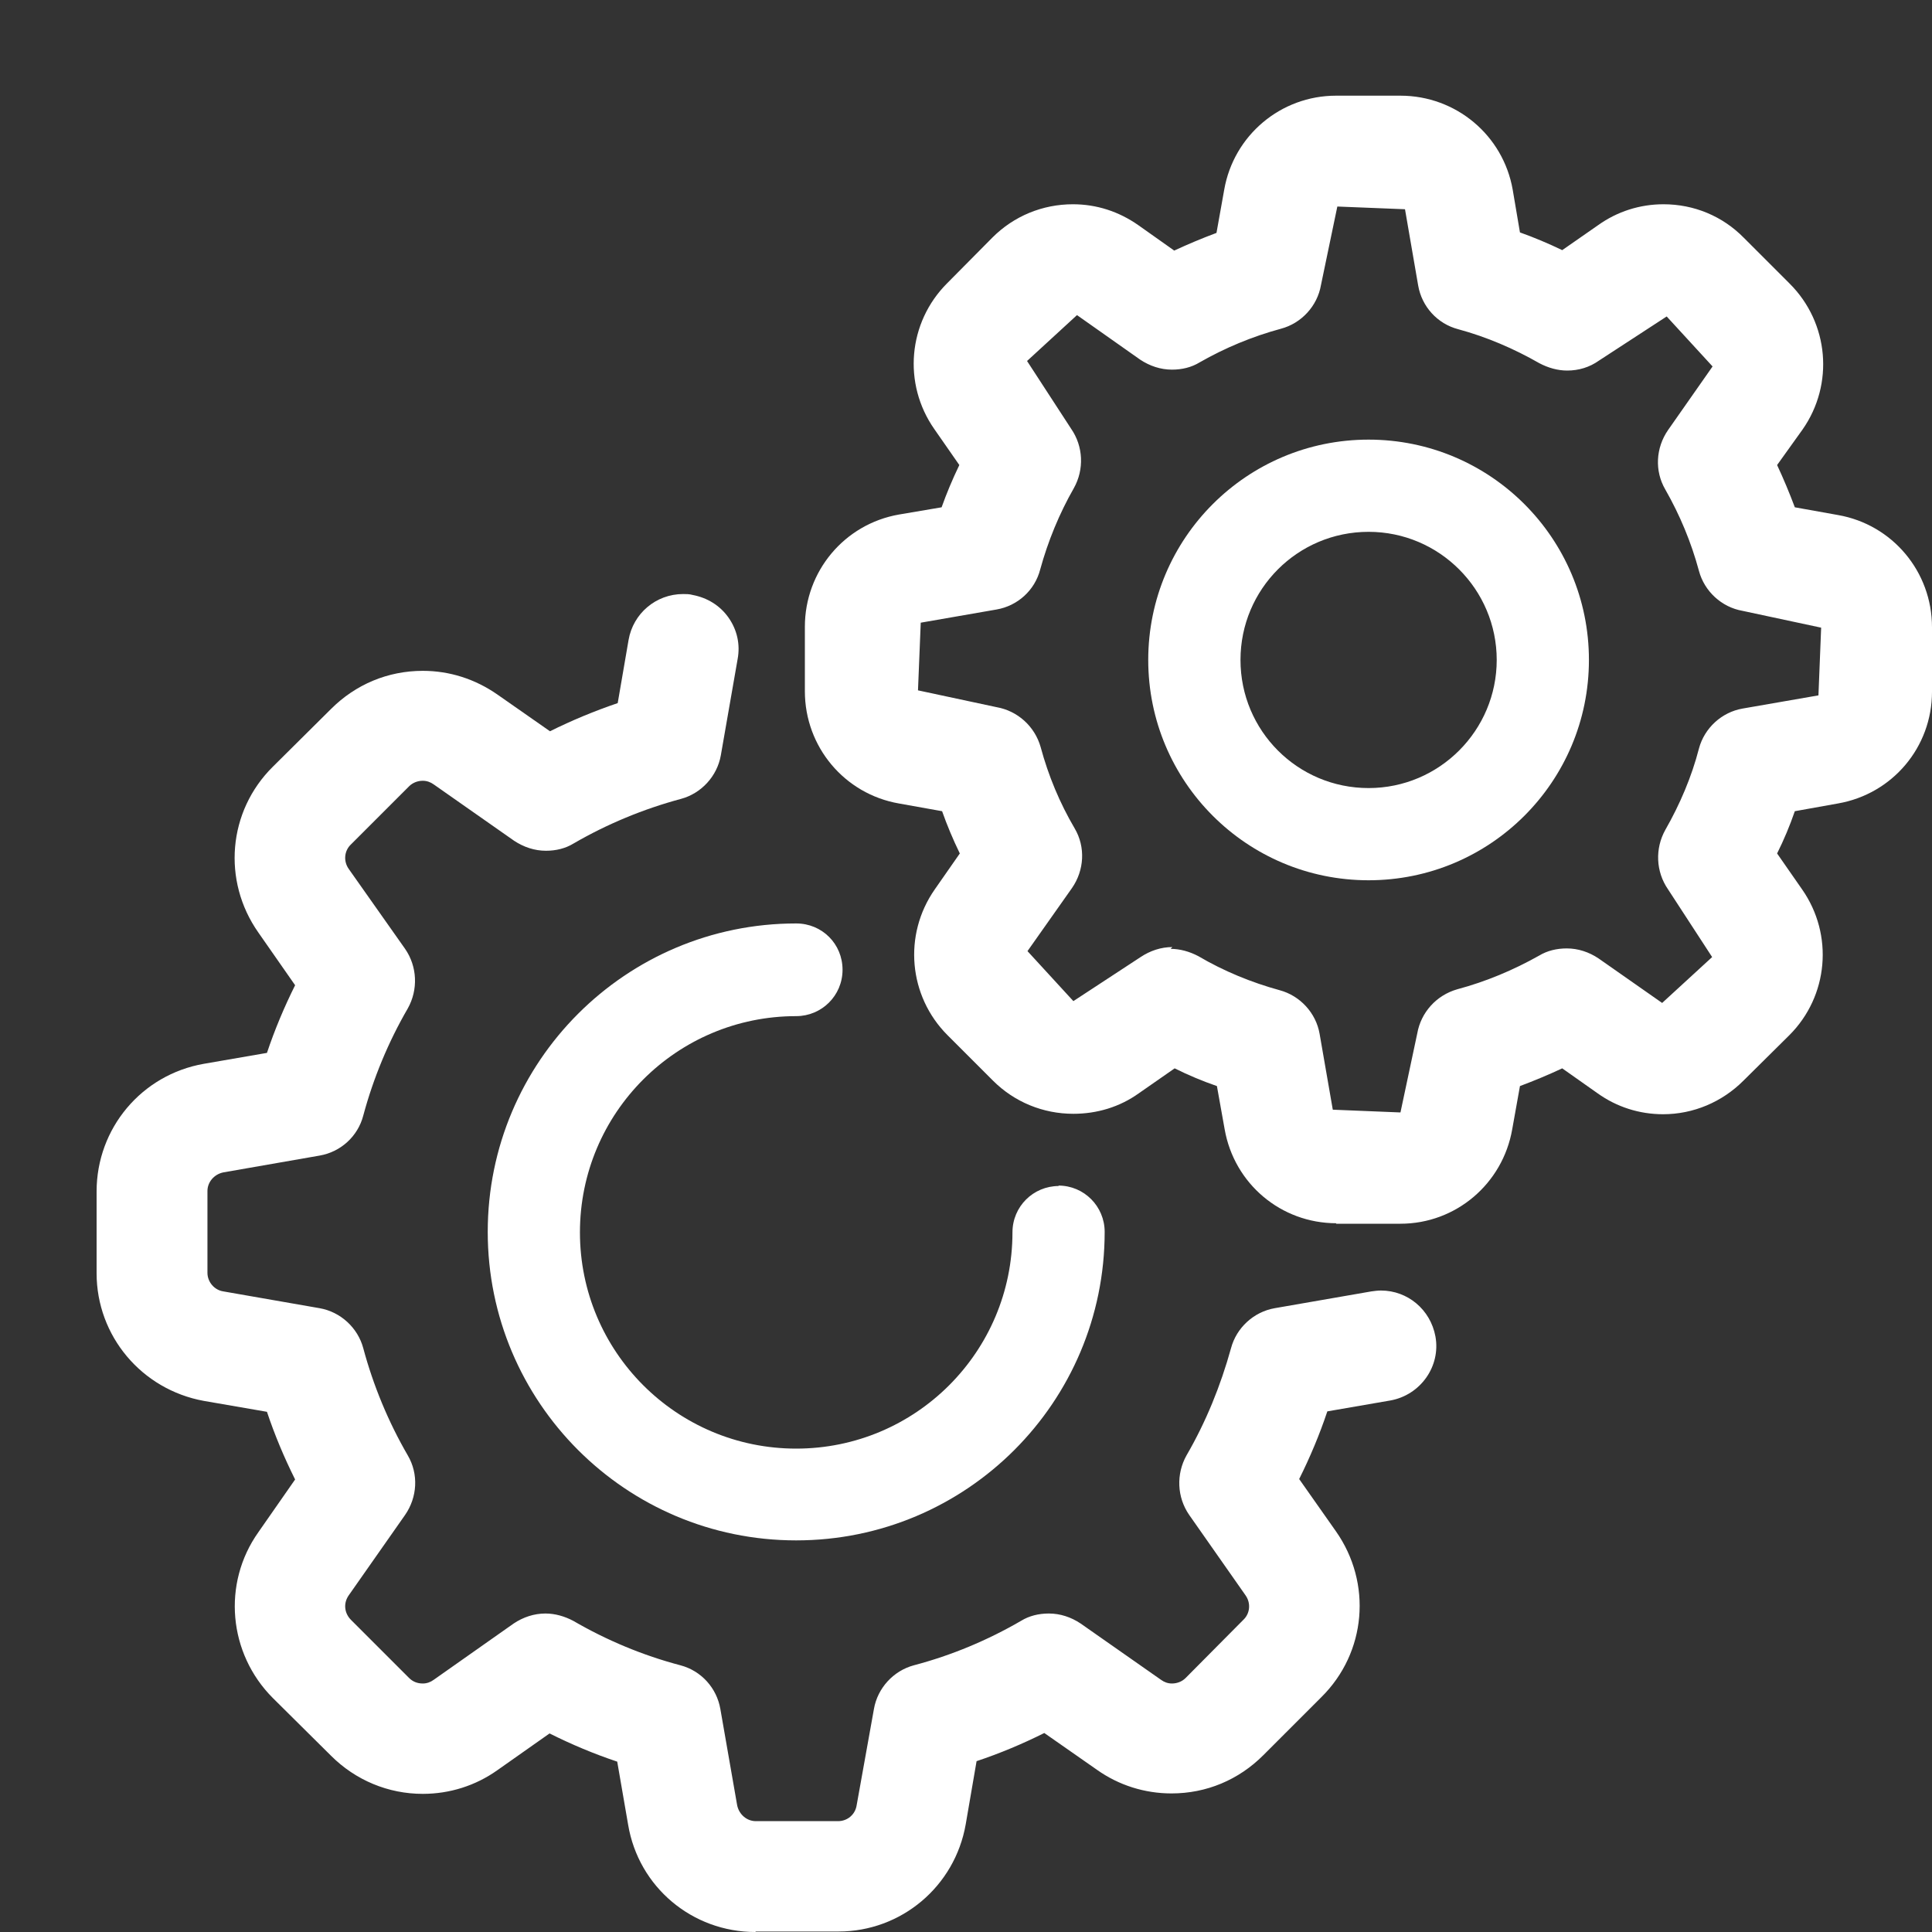 <?xml version="1.0" encoding="UTF-8"?> <svg xmlns="http://www.w3.org/2000/svg" width="40" height="40" viewBox="0 0 40 40" fill="none"><rect x="0" y="0" width="40" height="40" fill="#333333" stroke="none"/><g clip-path="url(#clip0_1617_1594)"><path d="M21.921 24.555C21.394 24.555 20.962 24.979 20.962 25.515C20.962 27.988 18.958 29.992 16.484 29.992C14.011 29.992 12.007 27.988 12.007 25.515C12.007 23.041 14.011 21.038 16.484 21.038C17.011 21.038 17.444 20.614 17.444 20.078C17.444 19.542 17.02 19.119 16.484 19.119C12.957 19.119 10.098 21.978 10.098 25.505C10.098 29.032 12.957 31.892 16.484 31.892C20.012 31.892 22.871 29.032 22.871 25.505C22.871 24.979 22.448 24.546 21.912 24.546L21.921 24.555Z" fill="white"></path><path d="M15.639 40C14.331 40 13.221 39.069 13.005 37.78L12.779 36.473C12.3 36.313 11.829 36.115 11.378 35.889L10.296 36.651C9.845 36.971 9.308 37.14 8.753 37.14C8.039 37.14 7.361 36.858 6.853 36.35L5.649 35.156C4.728 34.234 4.596 32.785 5.349 31.723L6.11 30.631C5.885 30.18 5.687 29.71 5.527 29.23L4.22 29.004C2.931 28.769 2 27.659 2 26.361V24.668C2 23.361 2.931 22.251 4.22 22.025L5.527 21.799C5.687 21.32 5.885 20.849 6.11 20.398L5.349 19.307C4.596 18.235 4.718 16.795 5.649 15.874L6.853 14.679C7.361 14.171 8.029 13.889 8.753 13.889C9.308 13.889 9.835 14.058 10.296 14.378L11.387 15.14C11.839 14.914 12.318 14.717 12.789 14.557L13.014 13.249C13.108 12.704 13.579 12.299 14.143 12.299C14.209 12.299 14.275 12.299 14.341 12.318C14.642 12.375 14.905 12.534 15.084 12.788C15.262 13.042 15.328 13.343 15.272 13.644L14.924 15.638C14.848 16.071 14.519 16.428 14.096 16.541C13.325 16.748 12.572 17.059 11.876 17.463C11.707 17.567 11.509 17.614 11.303 17.614C11.067 17.614 10.842 17.538 10.644 17.407L8.979 16.24C8.913 16.193 8.838 16.165 8.753 16.165C8.65 16.165 8.547 16.203 8.471 16.278L7.267 17.482C7.126 17.614 7.107 17.83 7.22 17.99L8.387 19.645C8.641 20.012 8.659 20.492 8.443 20.878C8.039 21.574 7.728 22.326 7.521 23.097C7.408 23.53 7.051 23.85 6.618 23.925L4.624 24.273C4.436 24.311 4.295 24.471 4.295 24.659V26.352C4.295 26.54 4.436 26.709 4.624 26.737L6.618 27.085C7.051 27.161 7.408 27.49 7.521 27.913C7.728 28.684 8.039 29.437 8.443 30.133C8.669 30.519 8.641 30.998 8.387 31.365L7.22 33.03C7.107 33.19 7.126 33.397 7.267 33.538L8.471 34.742C8.547 34.817 8.641 34.855 8.753 34.855C8.838 34.855 8.913 34.827 8.979 34.779L10.635 33.613C10.832 33.481 11.058 33.406 11.293 33.406C11.491 33.406 11.688 33.463 11.867 33.557C12.563 33.961 13.306 34.272 14.087 34.478C14.519 34.591 14.839 34.949 14.914 35.382L15.262 37.376C15.3 37.564 15.46 37.705 15.648 37.705H17.351C17.548 37.705 17.708 37.564 17.736 37.376L18.094 35.382C18.169 34.949 18.498 34.591 18.921 34.478C19.702 34.272 20.445 33.961 21.141 33.557C21.31 33.453 21.508 33.406 21.715 33.406C21.95 33.406 22.176 33.481 22.373 33.613L24.038 34.779C24.104 34.827 24.179 34.855 24.264 34.855C24.367 34.855 24.471 34.817 24.546 34.742L25.741 33.538C25.882 33.406 25.901 33.19 25.788 33.03L24.621 31.365C24.367 30.998 24.349 30.519 24.565 30.133C24.969 29.437 25.27 28.694 25.487 27.913C25.599 27.49 25.957 27.161 26.39 27.085L28.393 26.737C28.459 26.728 28.525 26.719 28.591 26.719C29.145 26.719 29.616 27.114 29.719 27.669C29.832 28.289 29.409 28.882 28.788 28.995L27.481 29.221C27.321 29.7 27.123 30.171 26.898 30.622L27.659 31.704C28.412 32.776 28.29 34.215 27.358 35.137L26.154 36.341C25.646 36.849 24.979 37.131 24.255 37.131C23.7 37.131 23.163 36.962 22.712 36.642L21.621 35.88C21.169 36.106 20.699 36.303 20.219 36.463L19.994 37.771C19.768 39.059 18.658 39.99 17.36 39.99H15.648L15.639 40Z" fill="white"></path><path d="M27.669 25.326C26.521 25.326 25.553 24.508 25.355 23.38L25.195 22.486C24.894 22.382 24.603 22.26 24.32 22.119L23.577 22.636C23.182 22.919 22.712 23.06 22.223 23.06C21.593 23.06 21 22.815 20.558 22.373L19.617 21.432C18.809 20.623 18.696 19.354 19.354 18.413L19.872 17.67C19.73 17.378 19.608 17.087 19.505 16.795L18.611 16.635C17.482 16.438 16.664 15.46 16.664 14.312V12.976C16.664 11.829 17.482 10.851 18.611 10.653L19.495 10.503C19.599 10.211 19.721 9.92 19.862 9.628L19.345 8.885C18.686 7.944 18.799 6.675 19.608 5.866L20.549 4.916C20.991 4.474 21.583 4.229 22.214 4.229C22.703 4.229 23.164 4.379 23.568 4.662L24.311 5.188C24.593 5.057 24.885 4.934 25.186 4.822L25.346 3.928C25.543 2.799 26.521 1.981 27.66 1.981H28.995C30.143 1.981 31.121 2.799 31.319 3.928L31.469 4.812C31.761 4.916 32.052 5.038 32.344 5.179L33.087 4.662C33.482 4.379 33.952 4.229 34.441 4.229C35.072 4.229 35.664 4.474 36.106 4.925L37.056 5.875C37.865 6.684 37.978 7.954 37.319 8.894L36.793 9.628C36.925 9.91 37.047 10.202 37.16 10.503L38.053 10.663C39.182 10.86 40 11.838 40 12.986V14.322C40 15.469 39.182 16.438 38.053 16.635L37.16 16.795C37.056 17.096 36.934 17.388 36.793 17.67L37.31 18.413C37.968 19.354 37.856 20.623 37.047 21.432L36.097 22.373C35.655 22.815 35.062 23.069 34.432 23.069C33.943 23.069 33.472 22.919 33.077 22.636L32.344 22.119C32.062 22.251 31.77 22.373 31.469 22.486L31.309 23.38C31.112 24.508 30.143 25.336 28.995 25.336H27.66L27.669 25.326ZM24.236 19.645C24.433 19.645 24.631 19.702 24.81 19.796C25.336 20.106 25.91 20.341 26.493 20.501C26.916 20.614 27.246 20.971 27.321 21.404L27.594 22.975L28.995 23.032L29.343 21.395C29.419 20.962 29.738 20.605 30.171 20.482C30.764 20.323 31.328 20.087 31.864 19.786C32.033 19.683 32.231 19.636 32.438 19.636C32.673 19.636 32.899 19.711 33.096 19.843L34.413 20.765L35.448 19.815L34.535 18.413C34.281 18.046 34.263 17.567 34.479 17.181C34.78 16.654 35.025 16.081 35.175 15.497C35.288 15.074 35.645 14.745 36.078 14.67L37.649 14.397L37.705 12.995L36.078 12.647C35.645 12.572 35.288 12.243 35.175 11.82C35.015 11.227 34.78 10.663 34.479 10.136C34.253 9.75 34.281 9.271 34.535 8.904L35.457 7.587L34.507 6.552L33.106 7.465C32.908 7.606 32.682 7.672 32.447 7.672C32.25 7.672 32.052 7.615 31.873 7.521C31.347 7.22 30.782 6.976 30.19 6.816C29.757 6.703 29.437 6.345 29.362 5.913L29.089 4.332L27.688 4.276L27.349 5.903C27.274 6.336 26.945 6.693 26.521 6.806C25.929 6.966 25.365 7.201 24.838 7.502C24.669 7.606 24.471 7.653 24.264 7.653C24.029 7.653 23.803 7.577 23.606 7.446L22.298 6.524L21.264 7.474L22.176 8.876C22.43 9.242 22.449 9.722 22.232 10.108C21.931 10.634 21.696 11.208 21.536 11.791C21.424 12.224 21.066 12.544 20.633 12.619L19.063 12.892L19.006 14.293L20.633 14.641C21.066 14.717 21.424 15.036 21.546 15.469C21.706 16.062 21.941 16.626 22.251 17.153C22.477 17.538 22.449 18.018 22.195 18.385L21.273 19.692L22.223 20.727L23.615 19.815C23.813 19.683 24.038 19.608 24.273 19.608L24.236 19.645Z" fill="white"></path><path d="M28.335 9.102C25.814 9.102 23.773 11.143 23.773 13.663C23.773 16.184 25.814 18.225 28.335 18.225C30.856 18.225 32.897 16.184 32.897 13.663C32.897 11.143 30.856 9.102 28.335 9.102V9.102ZM28.335 16.316C26.868 16.316 25.683 15.131 25.683 13.663C25.683 12.196 26.868 11.011 28.335 11.011C29.803 11.011 30.988 12.206 30.988 13.663C30.988 15.121 29.803 16.316 28.335 16.316Z" fill="white"></path></g><defs><clipPath id="clip0_1617_1594"><rect width="40" height="40" fill="white"></rect></clipPath></defs></svg> 